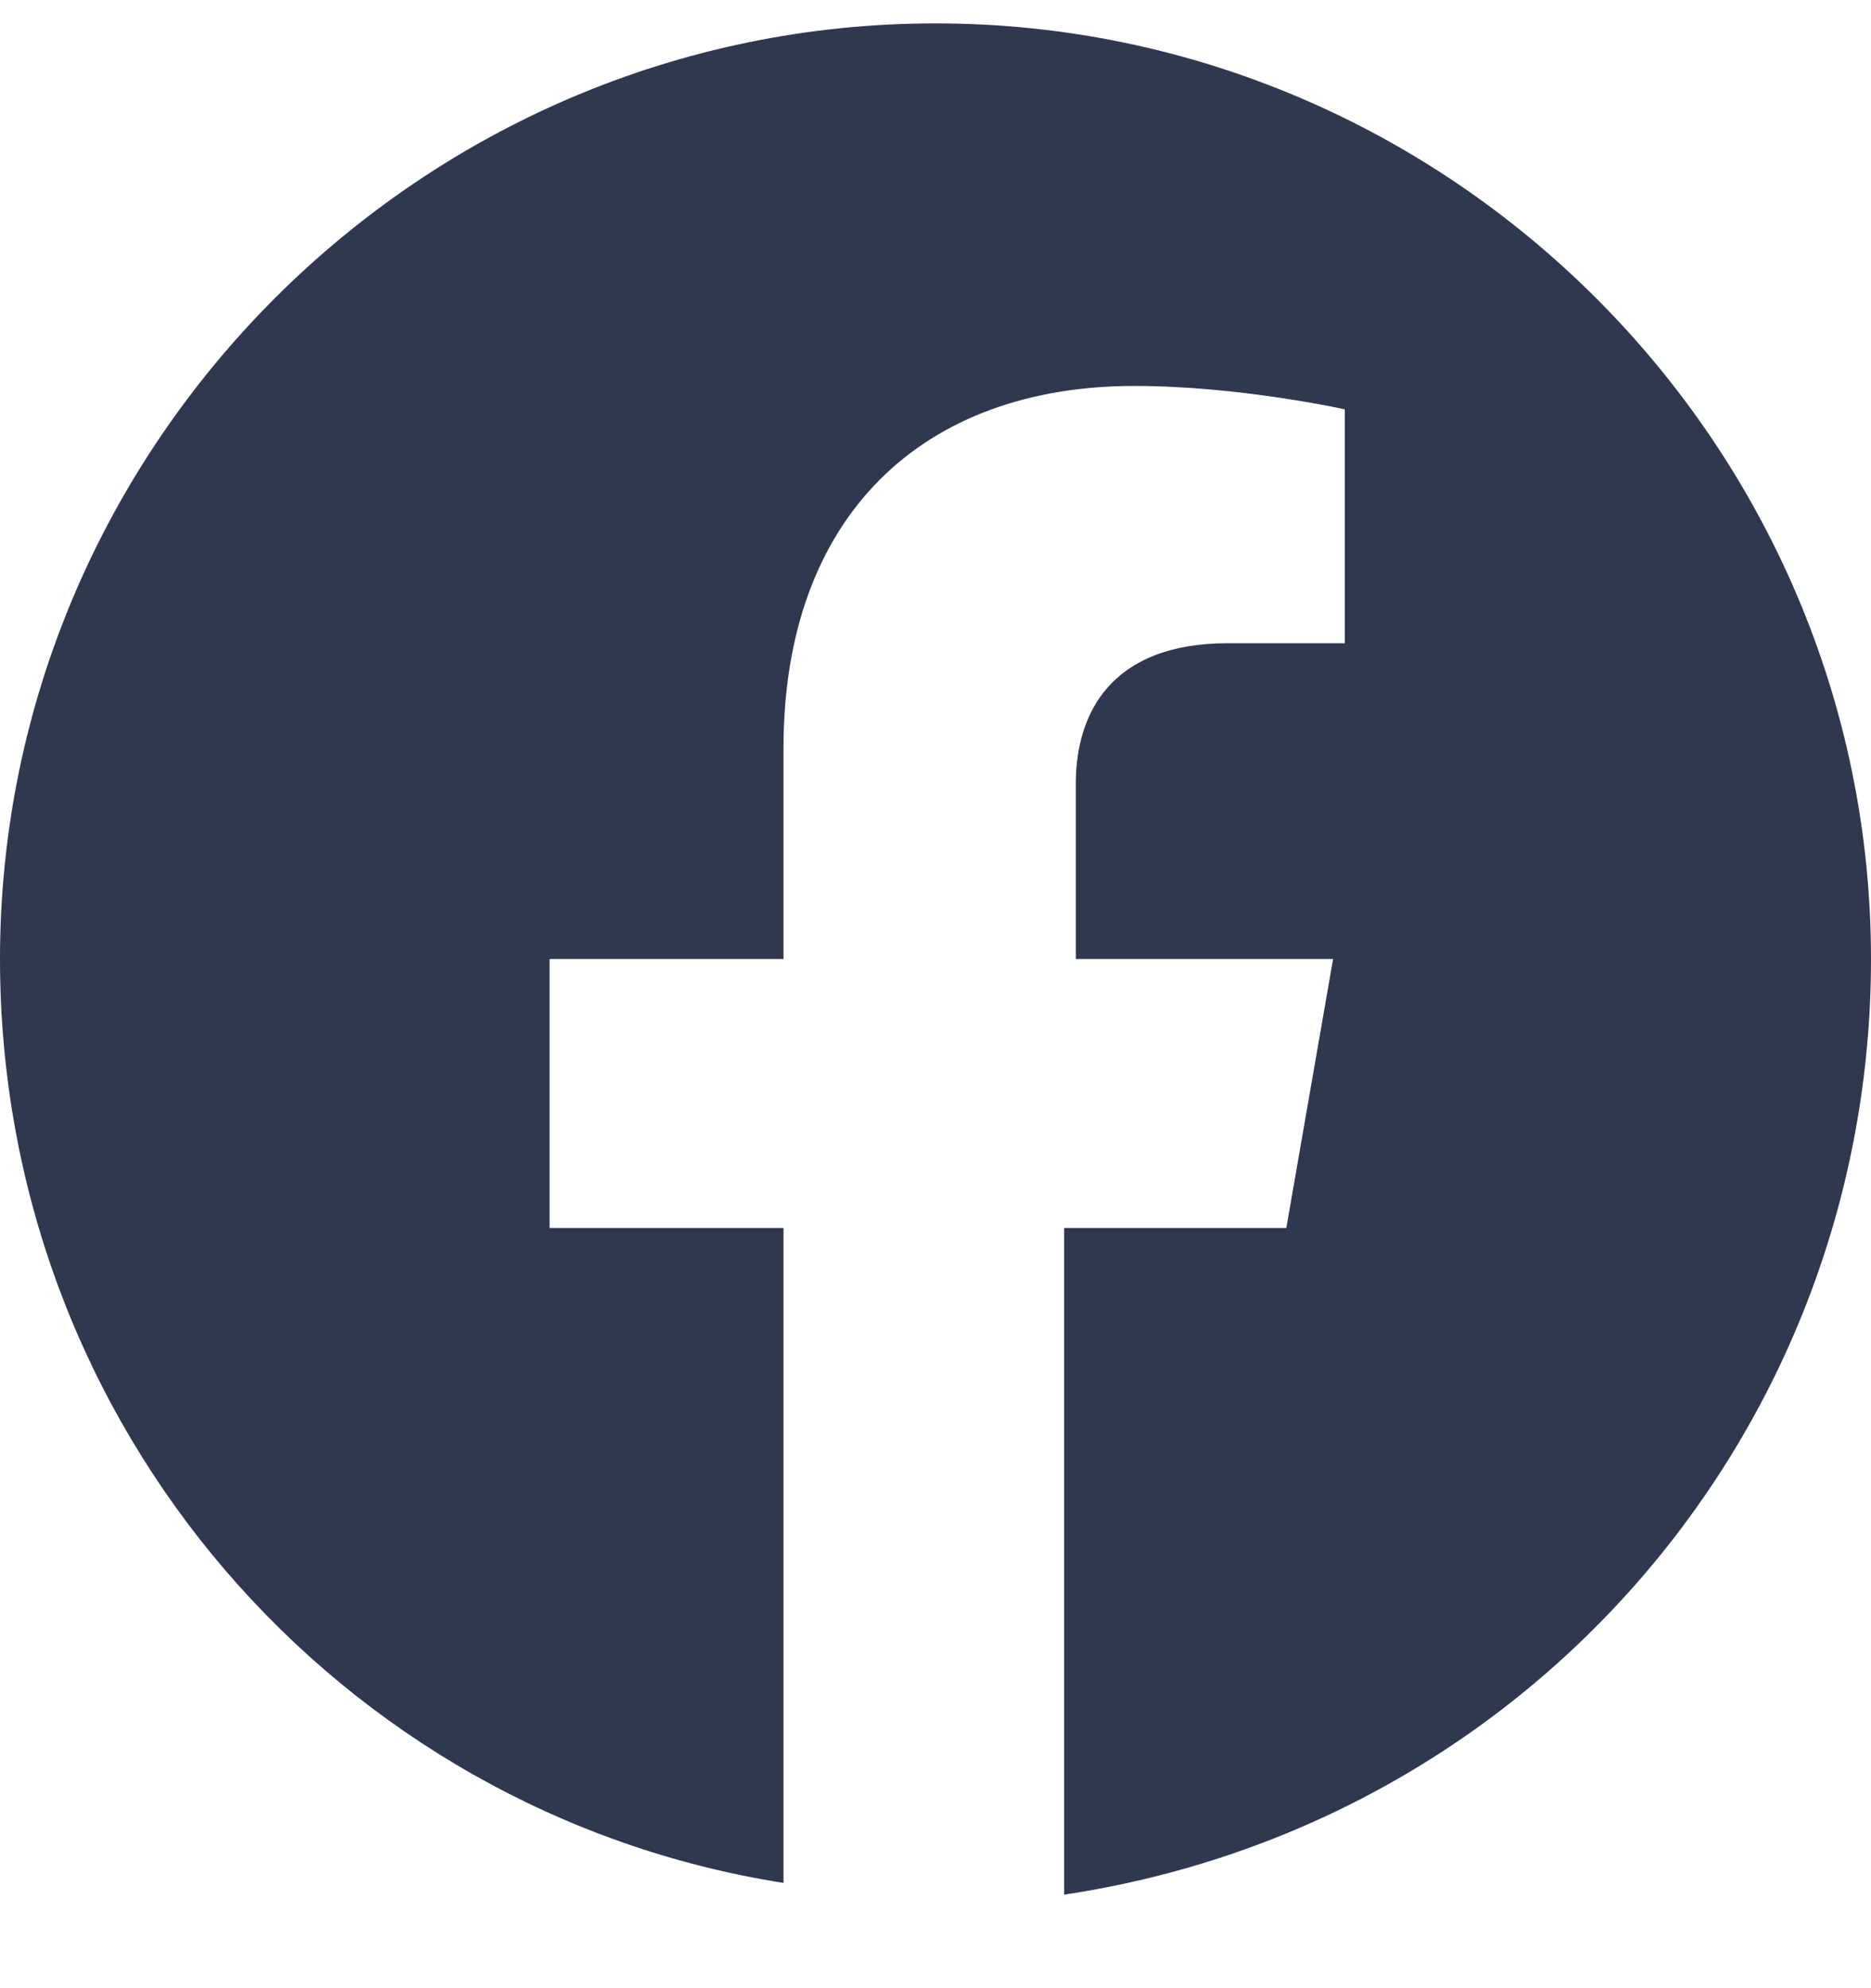 <svg width="16" height="17" viewBox="0 0 16 17" fill="none" xmlns="http://www.w3.org/2000/svg">
<path d="M16 8.2C16 3.8 12.4 0.2 8 0.2C3.6 0.2 0 3.8 0 8.2C0 12.2 2.9 15.5 6.7 16.1V10.5H4.7V8.2H6.7V6.4C6.7 4.4 7.9 3.3 9.7 3.3C10.6 3.3 11.5 3.5 11.5 3.5V5.5H10.5C9.5 5.5 9.2 6.1 9.2 6.7V8.2H11.4L11 10.5H9.1V16.2C13.1 15.6 16 12.2 16 8.2Z" fill="#303850"/>
</svg>
